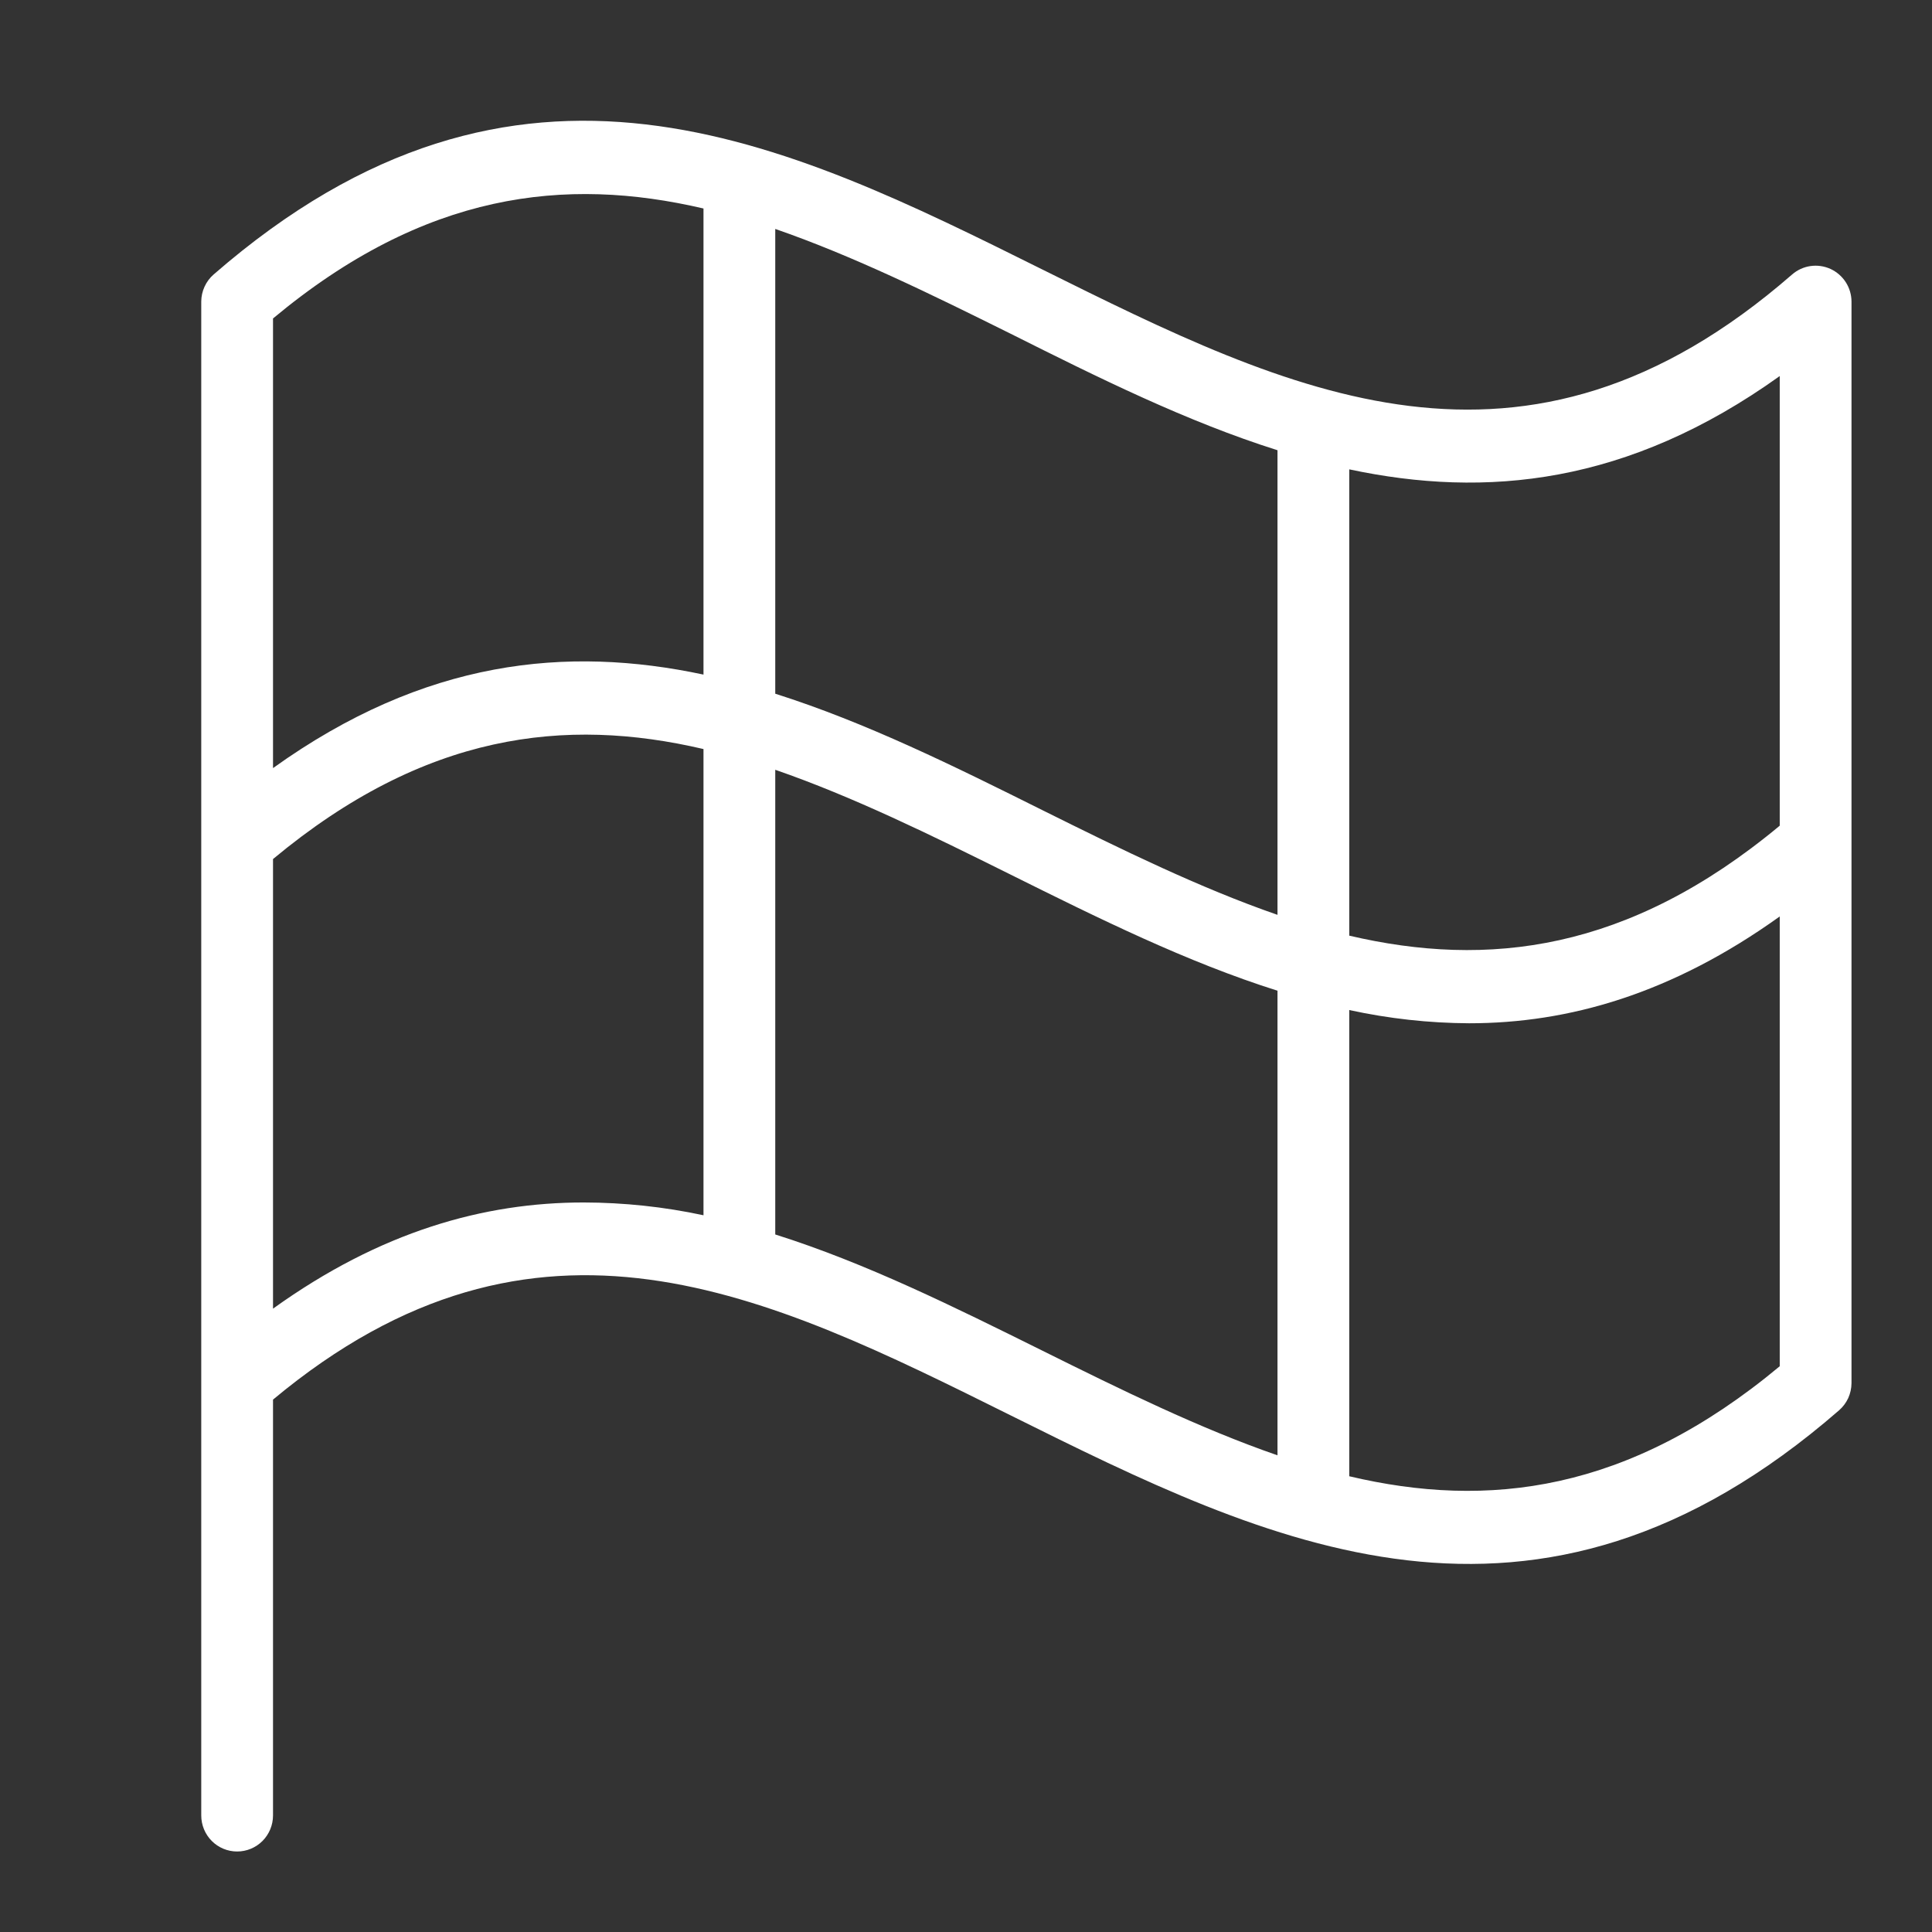 <?xml version="1.0" encoding="UTF-8"?>
<svg xmlns="http://www.w3.org/2000/svg" width="48" height="48" viewBox="0 0 48 48" fill="none">
  <rect x="0" y="0" width="48" height="48" fill="#333333" stroke="none"/>
  <path d="M45.479 6.682C45.323 6.611 45.151 6.586 44.982 6.61C44.813 6.634 44.654 6.707 44.525 6.819C37.84 12.642 32.047 9.748 25.894 6.694C19.499 3.513 12.886 0.226 5.308 6.819C5.212 6.902 5.135 7.006 5.082 7.122C5.029 7.237 5.001 7.363 5 7.491V45.104C5 45.342 5.094 45.57 5.261 45.738C5.428 45.906 5.655 46 5.891 46C6.128 46 6.354 45.906 6.522 45.738C6.689 45.57 6.783 45.342 6.783 45.104V34.773C13.336 29.311 19.056 32.155 25.106 35.163C31.501 38.341 38.114 41.631 45.693 35.037C45.788 34.954 45.865 34.851 45.919 34.735C45.971 34.619 45.999 34.493 46 34.365V7.491C45.999 7.32 45.949 7.153 45.857 7.01C45.764 6.867 45.633 6.753 45.479 6.682ZM44.217 9.343V20.514C40.449 23.649 36.958 24.05 33.522 23.246V11.661C36.918 12.384 40.449 12.042 44.217 9.343ZM31.739 11.186V22.729C29.8 22.057 27.864 21.105 25.894 20.126C23.72 19.042 21.518 17.95 19.261 17.235V5.688C21.2 6.36 23.136 7.312 25.106 8.29C27.283 9.381 29.482 10.474 31.739 11.186ZM17.478 5.18V16.76C14.082 16.037 10.551 16.382 6.783 19.083V7.912C10.551 4.77 14.042 4.378 17.478 5.18ZM6.783 32.513V21.343C10.551 18.207 14.042 17.806 17.478 18.61V30.193C16.5 29.983 15.502 29.877 14.501 29.875C12.024 29.875 9.457 30.592 6.783 32.513ZM19.261 30.67V19.125C21.202 19.797 23.136 20.749 25.106 21.728C27.28 22.809 29.482 23.902 31.739 24.614V36.157C29.798 35.485 27.864 34.533 25.894 33.555C23.717 32.475 21.518 31.382 19.261 30.67ZM33.522 36.677V25.094C34.5 25.307 35.498 25.418 36.499 25.423C38.977 25.423 41.537 24.691 44.217 22.769V33.944C40.449 37.084 36.958 37.49 33.522 36.677Z" fill="white"></path>
</svg>
